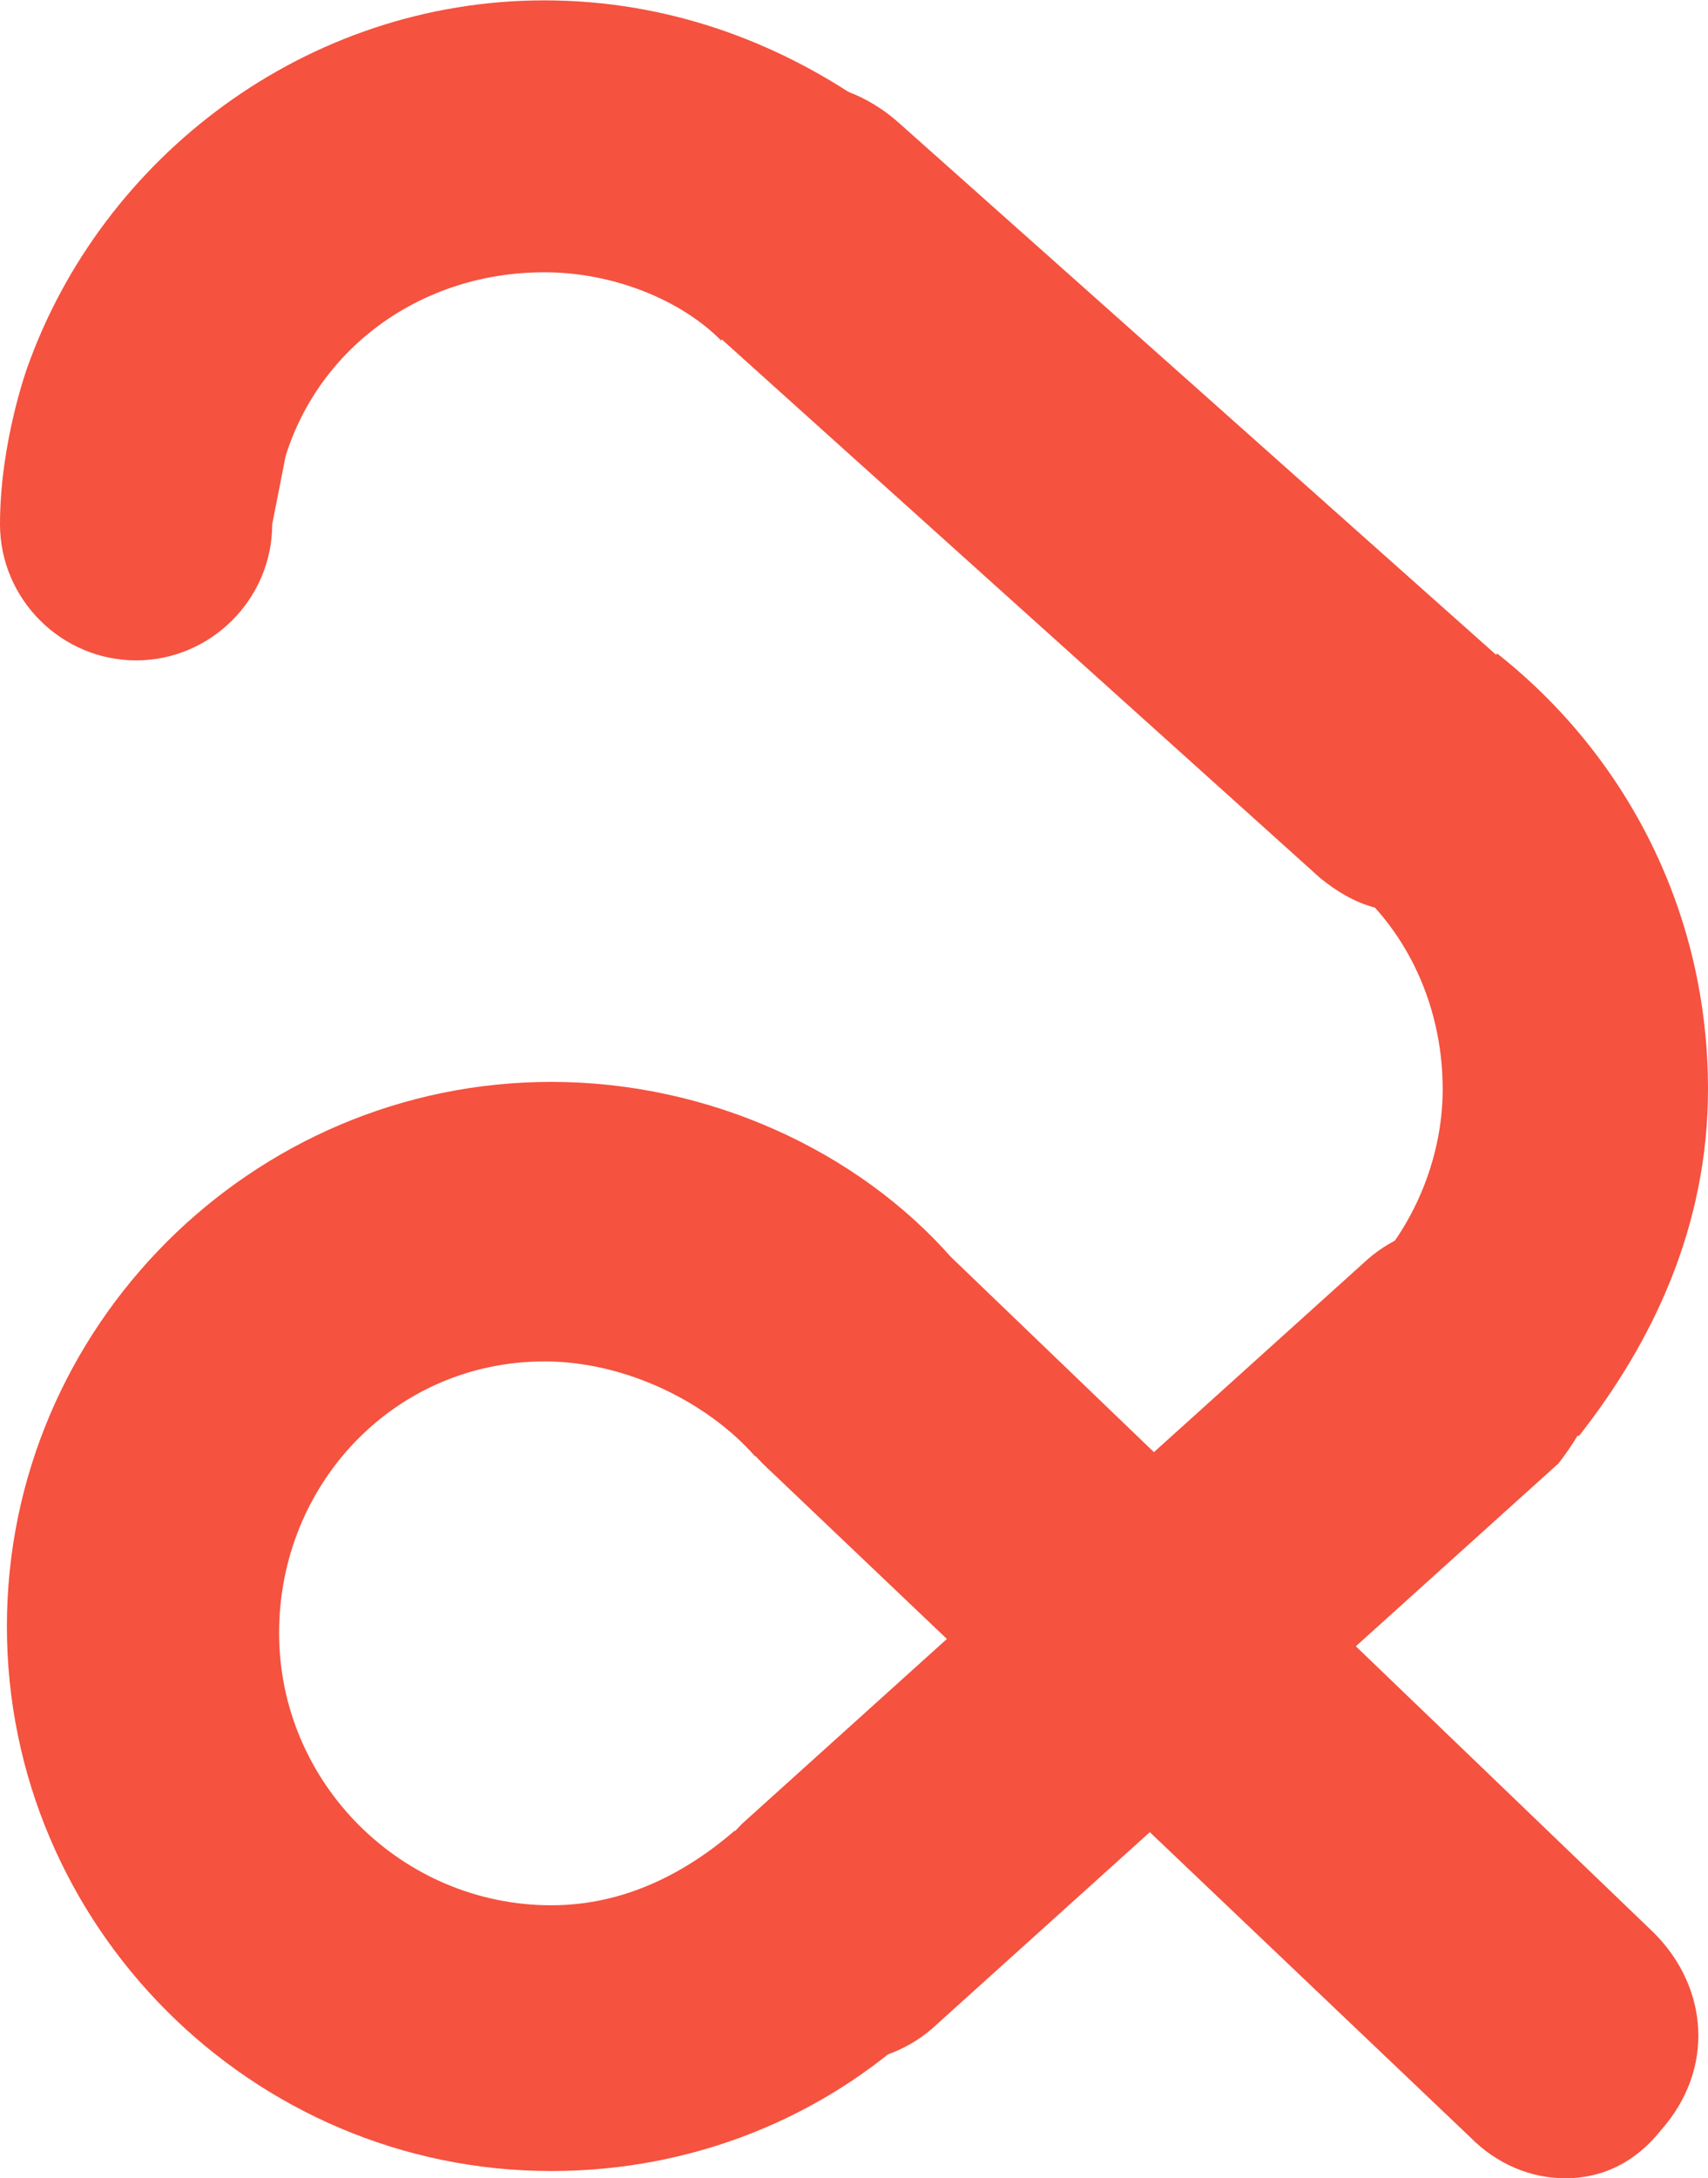 <?xml version="1.0" encoding="utf-8"?>
<!-- Generator: Adobe Illustrator 18.1.1, SVG Export Plug-In . SVG Version: 6.00 Build 0)  -->
<!DOCTYPE svg PUBLIC "-//W3C//DTD SVG 1.1//EN" "http://www.w3.org/Graphics/SVG/1.1/DTD/svg11.dtd">
<svg version="1.1" id="Calque_1" xmlns="http://www.w3.org/2000/svg" xmlns:xlink="http://www.w3.org/1999/xlink" x="0px" y="0px"
	 viewBox="0 0 470.6 600" enable-background="new 0 0 470.6 600" xml:space="preserve">
<path fill="#F5523F" d="M431.3,600c-9.4,0-18.8-3.8-26.2-11.3l-195-185.6c-15-15-16.9-37.5-1.9-54.4c15-15,37.5-16.9,54.4-1.9
	l193.1,185.6c15,15,16.9,37.5,1.9,54.4C450,596.3,440.7,600,431.3,600z"/>
<path fill="#F5523F" d="M390,251.3c-9.4,0-16.9-1.9-26.2-9.4L195,90c-16.9-13.1-16.9-37.5-1.9-54.4c13.1-16.9,37.5-16.9,54.4-1.9
	l170.6,151.9C435,198.7,435,223.1,420,240C410.6,245.6,399.4,251.3,390,251.3z"/>
<g>
	<path fill="#F5523F" d="M150,0"/>
</g>
<path fill="#F5523F" d="M412.5,183.8"/>
<path fill="#F5523F" d="M206.3,399.4"/>
<g>
	<path fill="#F5523F" d="M468.8,300c0,82.5-67.5,150-150,150"/>
	<path fill="#F5523F" d="M435,395.6c20.6-26.2,35.6-58.1,35.6-95.6c0-48.8-22.5-91.9-58.1-120l-45,60c18.8,13.1,30,35.6,30,60
		c0,20.6-9.4,41.3-24.4,54.4L435,395.6"/>
</g>
<path fill="#F5523F" d="M440.7,376.9c0,9.4-5.6,18.8-11.3,26.2L256.9,558.7c-15,13.1-39.4,13.1-54.4-1.9
	c-13.1-15-13.1-39.4,1.9-54.4l172.5-155.6c15-13.1,39.4-13.1,54.4,1.9C438.8,358.1,442.5,367.5,440.7,376.9z"/>
<g>
	<path fill="#F5523F" d="M150,375c22.5,0,45,11.3,58.1,26.2l54.4-54.4c-26.2-30-67.5-48.8-110.6-48.8l0,0c-82.5,0-150,67.5-150,150
		s67.5,150,150,150c39.4,0,75-15,101.2-39.4l-50.6-54.4c-13.1,11.3-30,20.6-50.6,20.6c-41.2,0-75-33.7-75-75
		C76.9,408.7,108.8,375,150,375"/>
</g>
<path fill="#F5523F" d="M150,75c-33.8,0-61.9,20.6-71.3,50.6l0,0L75,144.4c0,20.6-16.9,37.5-37.5,37.5S0,165,0,144.4
	c0-22.5,7.5-43.1,7.5-43.1C28.1,43.2,84.4,0.1,150,0.1l0,0c33.8,0,63.7,11.3,88.1,28.1l-39.4,65.6C187.5,82.5,168.8,75,150,75"/>
</svg>
